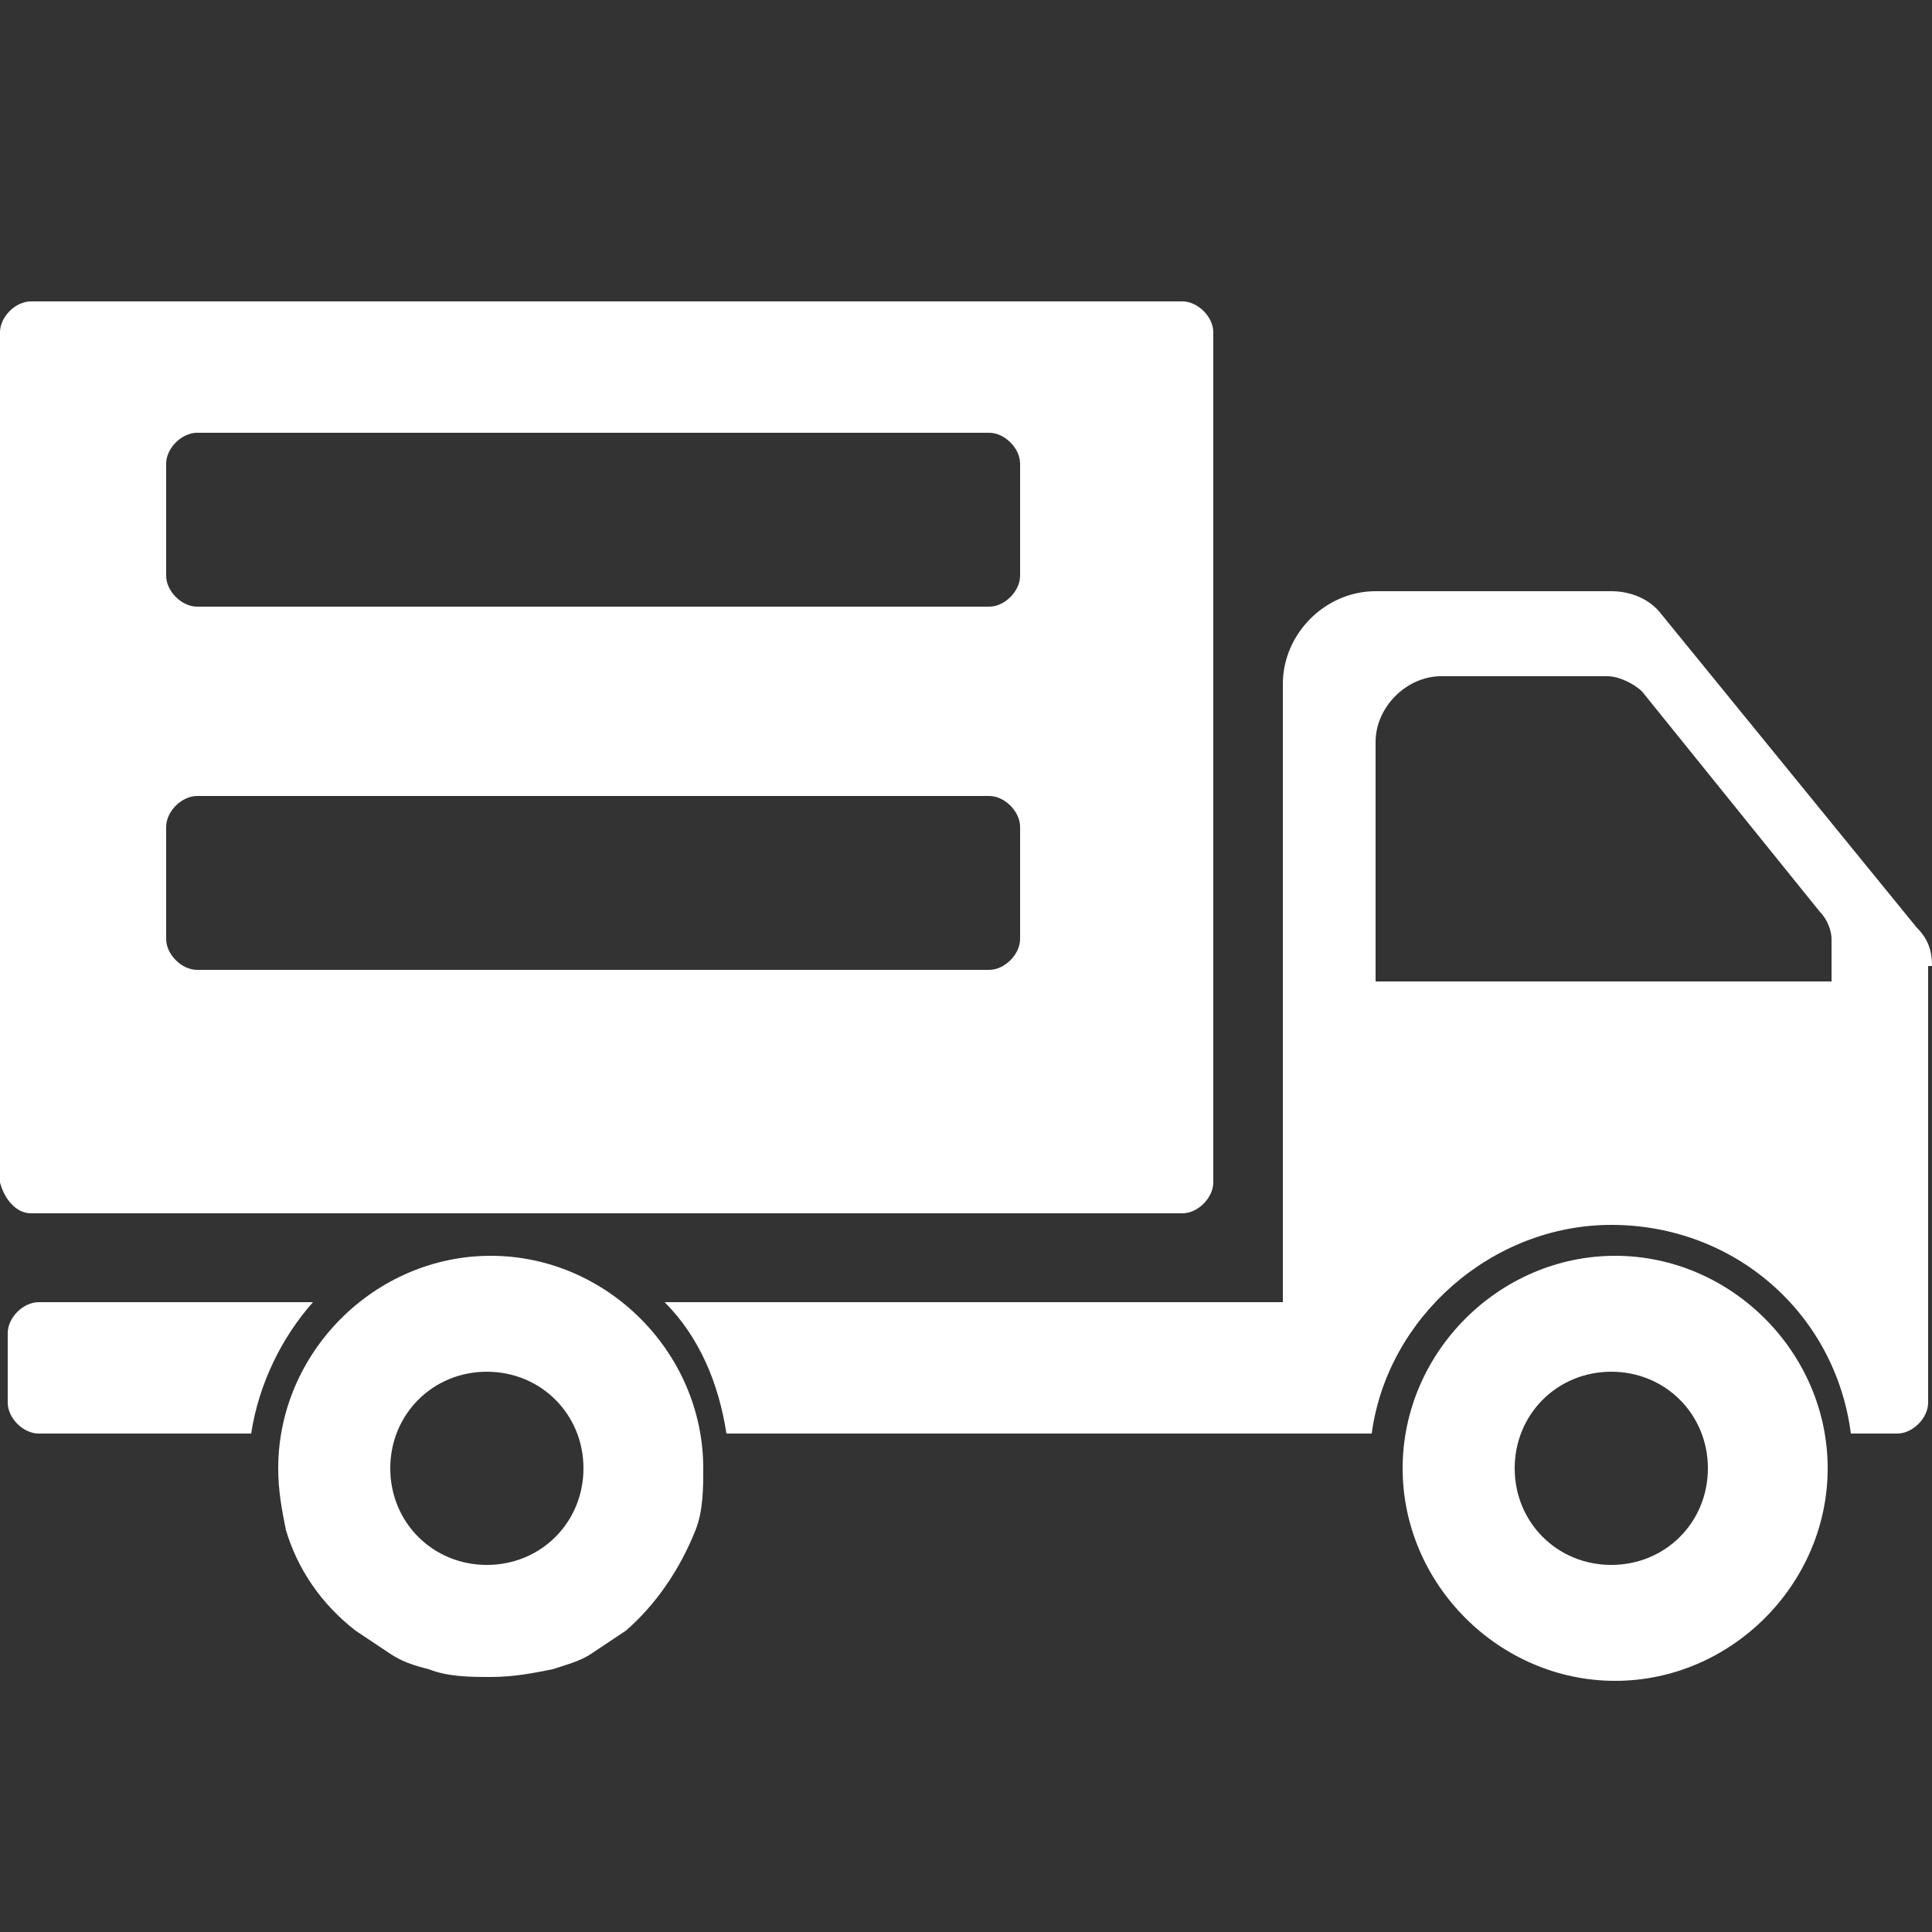 <?xml version="1.0" encoding="utf-8"?>
<!-- Generator: Adobe Illustrator 18.0.0, SVG Export Plug-In . SVG Version: 6.00 Build 0)  -->
<!DOCTYPE svg PUBLIC "-//W3C//DTD SVG 1.1//EN" "http://www.w3.org/Graphics/SVG/1.1/DTD/svg11.dtd">
<svg version="1.1" id="Layer_1" xmlns="http://www.w3.org/2000/svg" xmlns:xlink="http://www.w3.org/1999/xlink" x="0px" y="0px"
	 viewBox="0 0 50 50" enable-background="new 0 0 50 50" xml:space="preserve">
<rect x="0" y="0" width="50" height="50" fill="#333333" stroke="none"/>
<g>
	<path fill="#FFFFFF" d="M0.8,31.4h29.8c0.4,0,0.8-0.4,0.8-0.8v-22c0-0.4-0.4-0.8-0.8-0.8H0.8c-0.4,0-0.8,0.4-0.8,0.8v22
		C0.1,31,0.4,31.4,0.8,31.4z M4.3,12c0-0.4,0.4-0.8,0.8-0.8h20.5c0.4,0,0.8,0.4,0.8,0.8v2.9c0,0.4-0.4,0.8-0.8,0.8H5.1
		c-0.4,0-0.8-0.4-0.8-0.8V12z M4.3,21.4c0-0.4,0.4-0.8,0.8-0.8h20.5c0.4,0,0.8,0.4,0.8,0.8v2.9c0,0.4-0.4,0.8-0.8,0.8H5.1
		c-0.4,0-0.8-0.4-0.8-0.8V21.4z"/>
	<path fill="#FFFFFF" d="M1,33.7c-0.4,0-0.8,0.4-0.8,0.8v1.8c0,0.4,0.4,0.8,0.8,0.8h5.5c0.2-1.3,0.8-2.5,1.6-3.4H1z"/>
	<path fill="#FFFFFF" d="M50,25c0-0.4-0.1-0.7-0.4-1L43,15.9c-0.3-0.4-0.8-0.6-1.3-0.6h-6.1c-1.3,0-2.4,1.1-2.4,2.4v16h-16
		c0.9,0.9,1.4,2.1,1.6,3.4h16.7c0.4-3,3.1-5.4,6.2-5.4c3.2,0,5.8,2.3,6.2,5.4h1.2c0.4,0,0.8-0.4,0.8-0.8v-1.8c0,0,0-0.1,0-0.1
		c0-0.1,0-0.2,0-0.3V25z M35.6,25.5v-6.3c0-0.9,0.8-1.7,1.7-1.7h4.3c0.3,0,0.7,0.2,0.9,0.4l4.6,5.7c0.2,0.2,0.3,0.5,0.3,0.7v1.1
		H35.6z"/>
	<path fill="#FFFFFF" d="M12.7,32.5c-3,0-5.5,2.5-5.5,5.5c0,0.6,0.1,1.1,0.2,1.6c0.3,1,0.9,1.9,1.8,2.6c0.3,0.2,0.6,0.4,0.9,0.6
		c0.3,0.2,0.6,0.3,1,0.4c0.5,0.2,1.1,0.2,1.6,0.2c0.6,0,1.1-0.1,1.6-0.2c0.3-0.1,0.7-0.2,1-0.4c0.3-0.2,0.6-0.4,0.9-0.6
		c0.8-0.7,1.4-1.6,1.8-2.6c0.2-0.5,0.2-1.1,0.2-1.6C18.2,35,15.7,32.5,12.7,32.5z M15.1,38c0,1.4-1.1,2.5-2.5,2.5
		c-1.4,0-2.5-1.1-2.5-2.5c0-1.4,1.1-2.5,2.5-2.5C14,35.5,15.1,36.6,15.1,38z"/>
	<path fill="#FFFFFF" d="M41.8,32.5c-3,0-5.5,2.5-5.5,5.5c0,3,2.5,5.5,5.5,5.5c3,0,5.5-2.5,5.5-5.5C47.3,35,44.8,32.5,41.8,32.5z
		 M44.2,38c0,1.4-1.1,2.5-2.5,2.5c-1.4,0-2.5-1.1-2.5-2.5c0-1.4,1.1-2.5,2.5-2.5C43.1,35.5,44.2,36.6,44.2,38z"/>
</g>
</svg>

